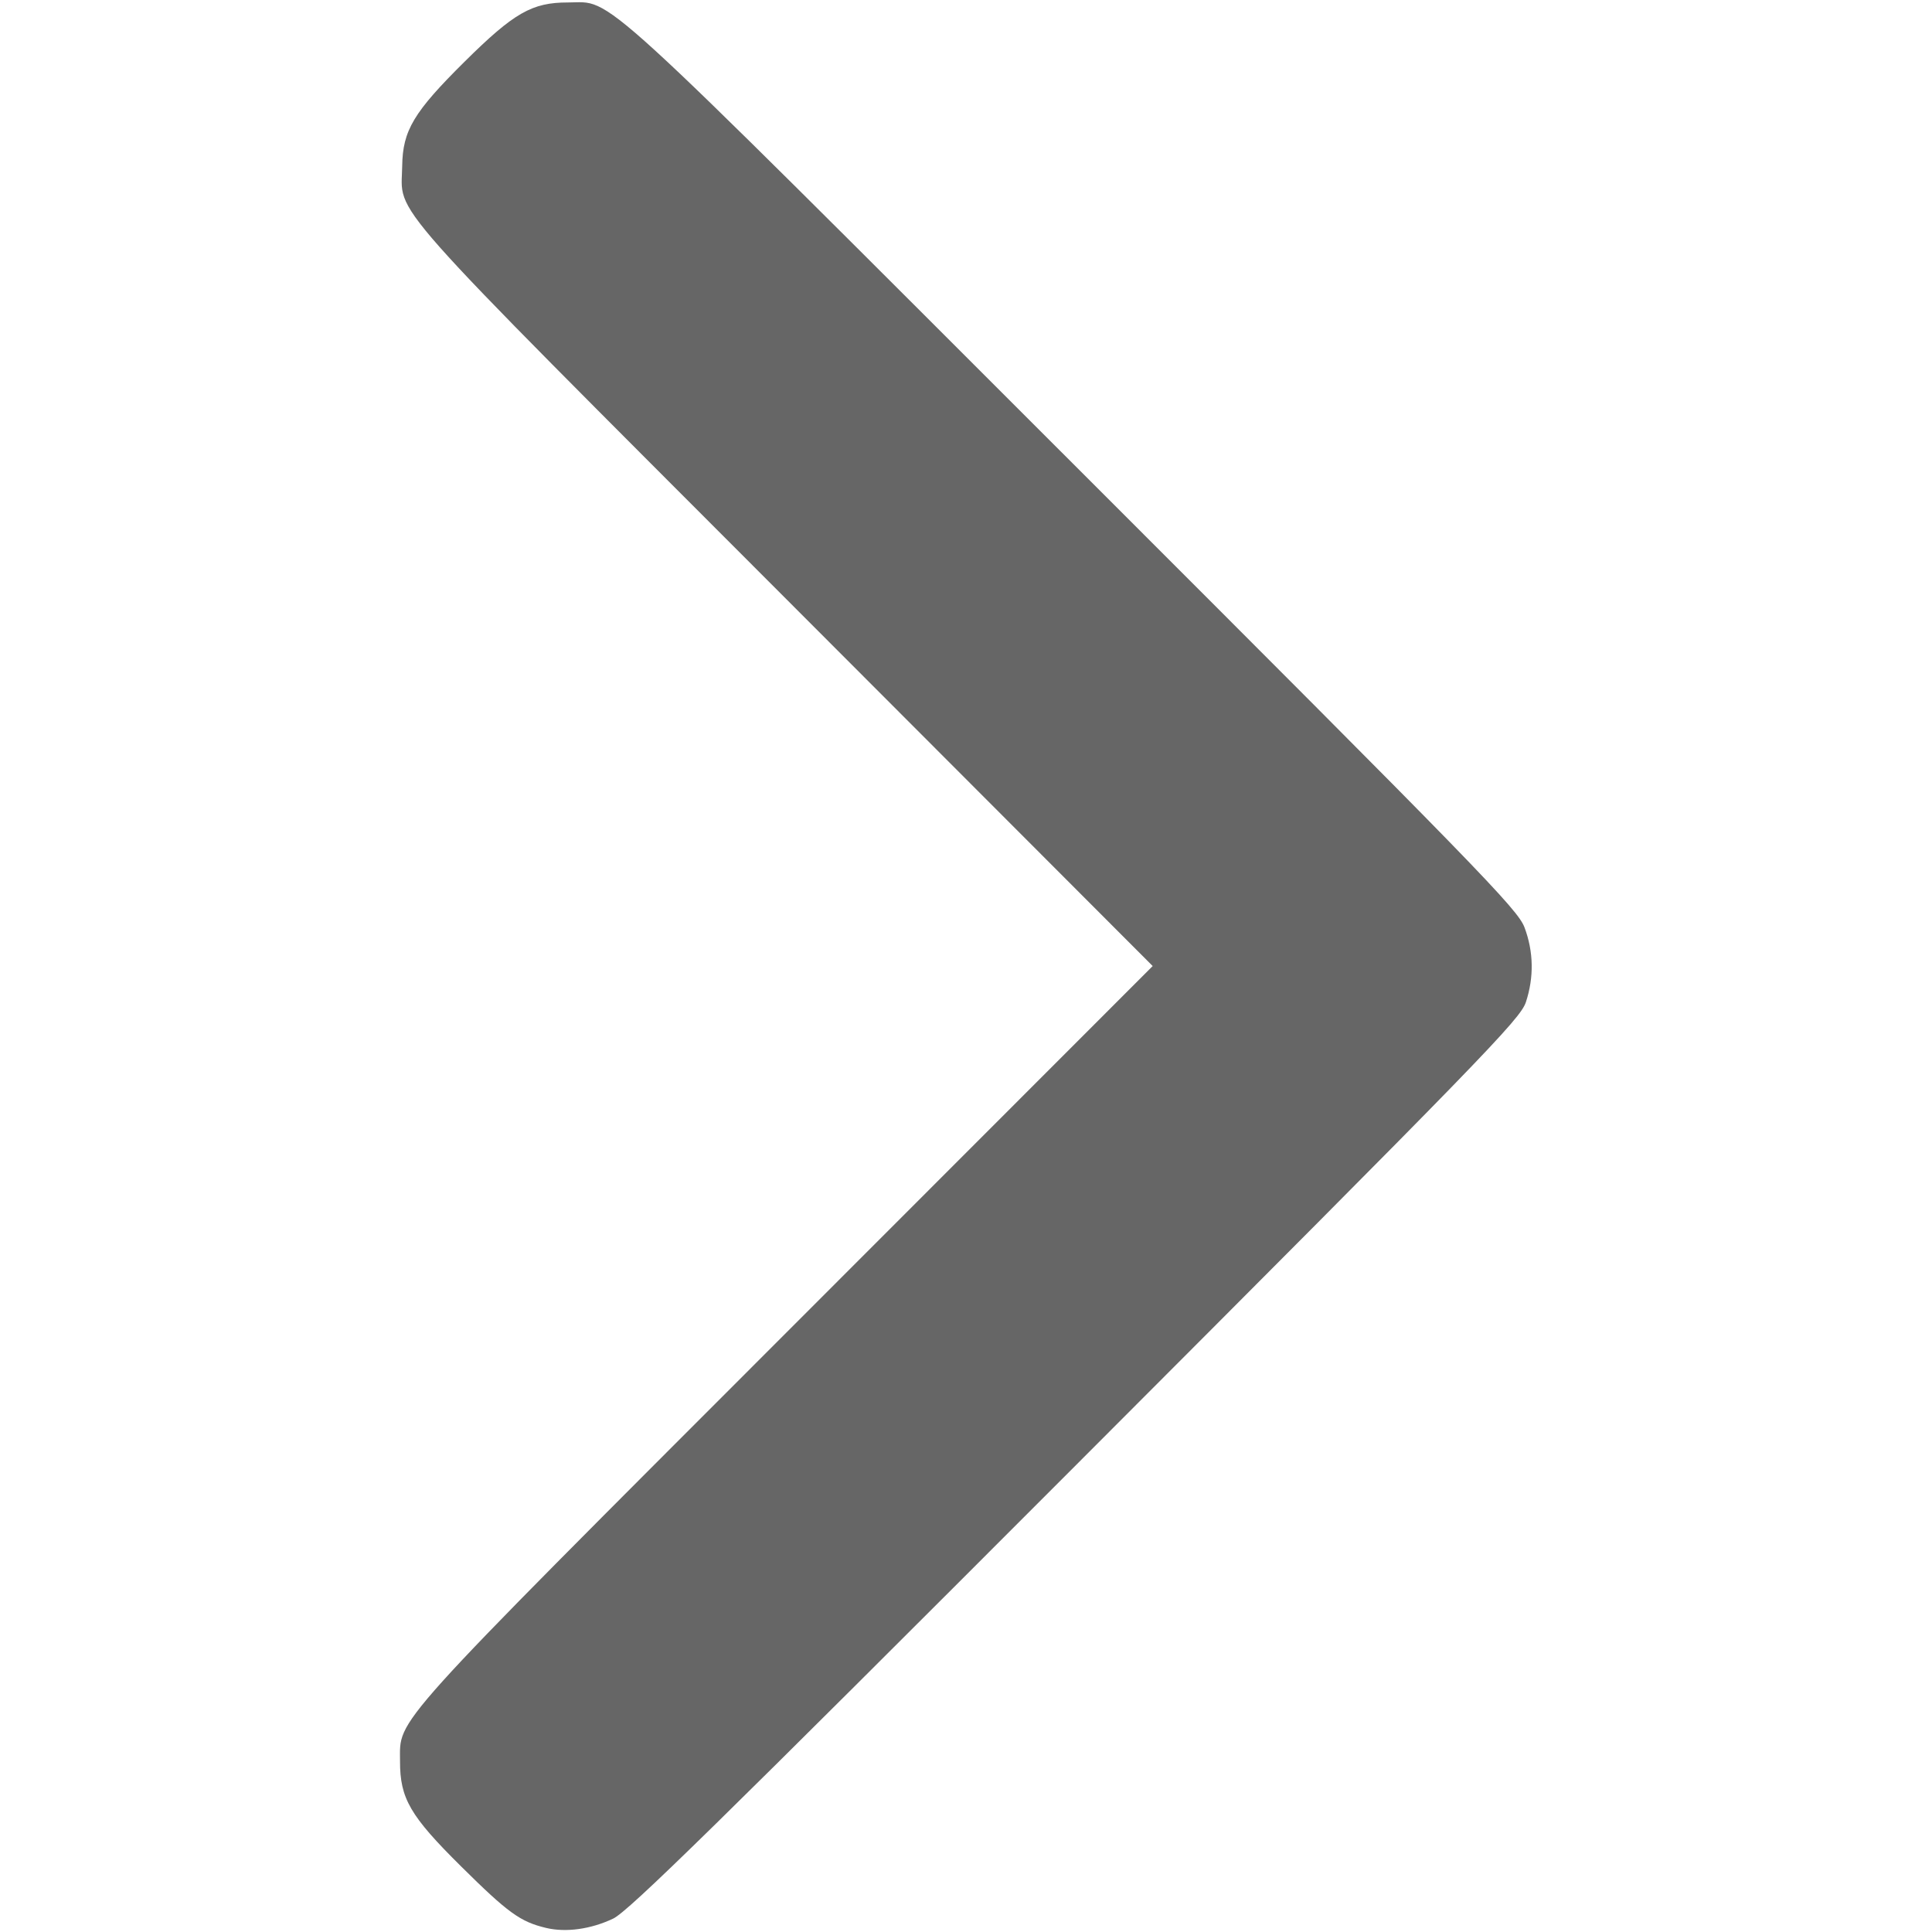 <?xml version="1.0" encoding="UTF-8" standalone="no"?>
<!-- Generator: Adobe Illustrator 25.4.1, SVG Export Plug-In . SVG Version: 6.00 Build 0)  -->

<svg
   version="1.1"
   id="Vrstva_1"
   x="0px"
   y="0px"
   viewBox="0 0 500 500"
   xml:space="preserve"
   sodipodi:docname="arrow.svg"
   width="500"
   height="500"
   inkscape:version="1.1.1 (3bf5ae0d25, 2021-09-20)"
   xmlns:inkscape="http://www.inkscape.org/namespaces/inkscape"
   xmlns:sodipodi="http://sodipodi.sourceforge.net/DTD/sodipodi-0.dtd"
   xmlns="http://www.w3.org/2000/svg"
   xmlns:svg="http://www.w3.org/2000/svg"><defs
   id="defs9">
	
		
</defs><sodipodi:namedview
   id="namedview7"
   pagecolor="#ffffff"
   bordercolor="#666666"
   borderopacity="1.0"
   inkscape:pageshadow="2"
   inkscape:pageopacity="0.0"
   inkscape:pagecheckerboard="0"
   showgrid="false"
   inkscape:zoom="1.0001306"
   inkscape:cx="297.46114"
   inkscape:cy="261.46584"
   inkscape:current-layer="Vrstva_1" />
<path
   style="fill:#666666;fill-opacity:1;stroke-width:0.977"
   d="m 141.326,498.945 c -6.667,-1.589 -9.833,-3.879 -21.96,-15.888 -13.25,-13.121 -15.859,-17.614 -15.841,-27.282 0.021,-11.298 -3.784,-7.076 99.879,-110.798 l 94.912,-94.966 -95.325,-95.464 C 97.342,48.744 103.913,56.156 104.088,42.969 c 0.122,-9.208 2.967,-13.96 16.201,-27.061 12.735,-12.607 17.389,-15.271 26.683,-15.271 11.936,0 4.705,-6.602 130.629,119.27 C 383.089,225.35 392.767,235.291 394.545,240.027 c 2.352,6.263 2.474,12.883 0.355,19.321 -1.454,4.42 -10.965,14.206 -116.455,119.836 -92.957,93.08 -115.803,115.467 -119.754,117.349 -5.753,2.74 -12.223,3.638 -17.366,2.412 z"
   id="path1144" />
</svg>
